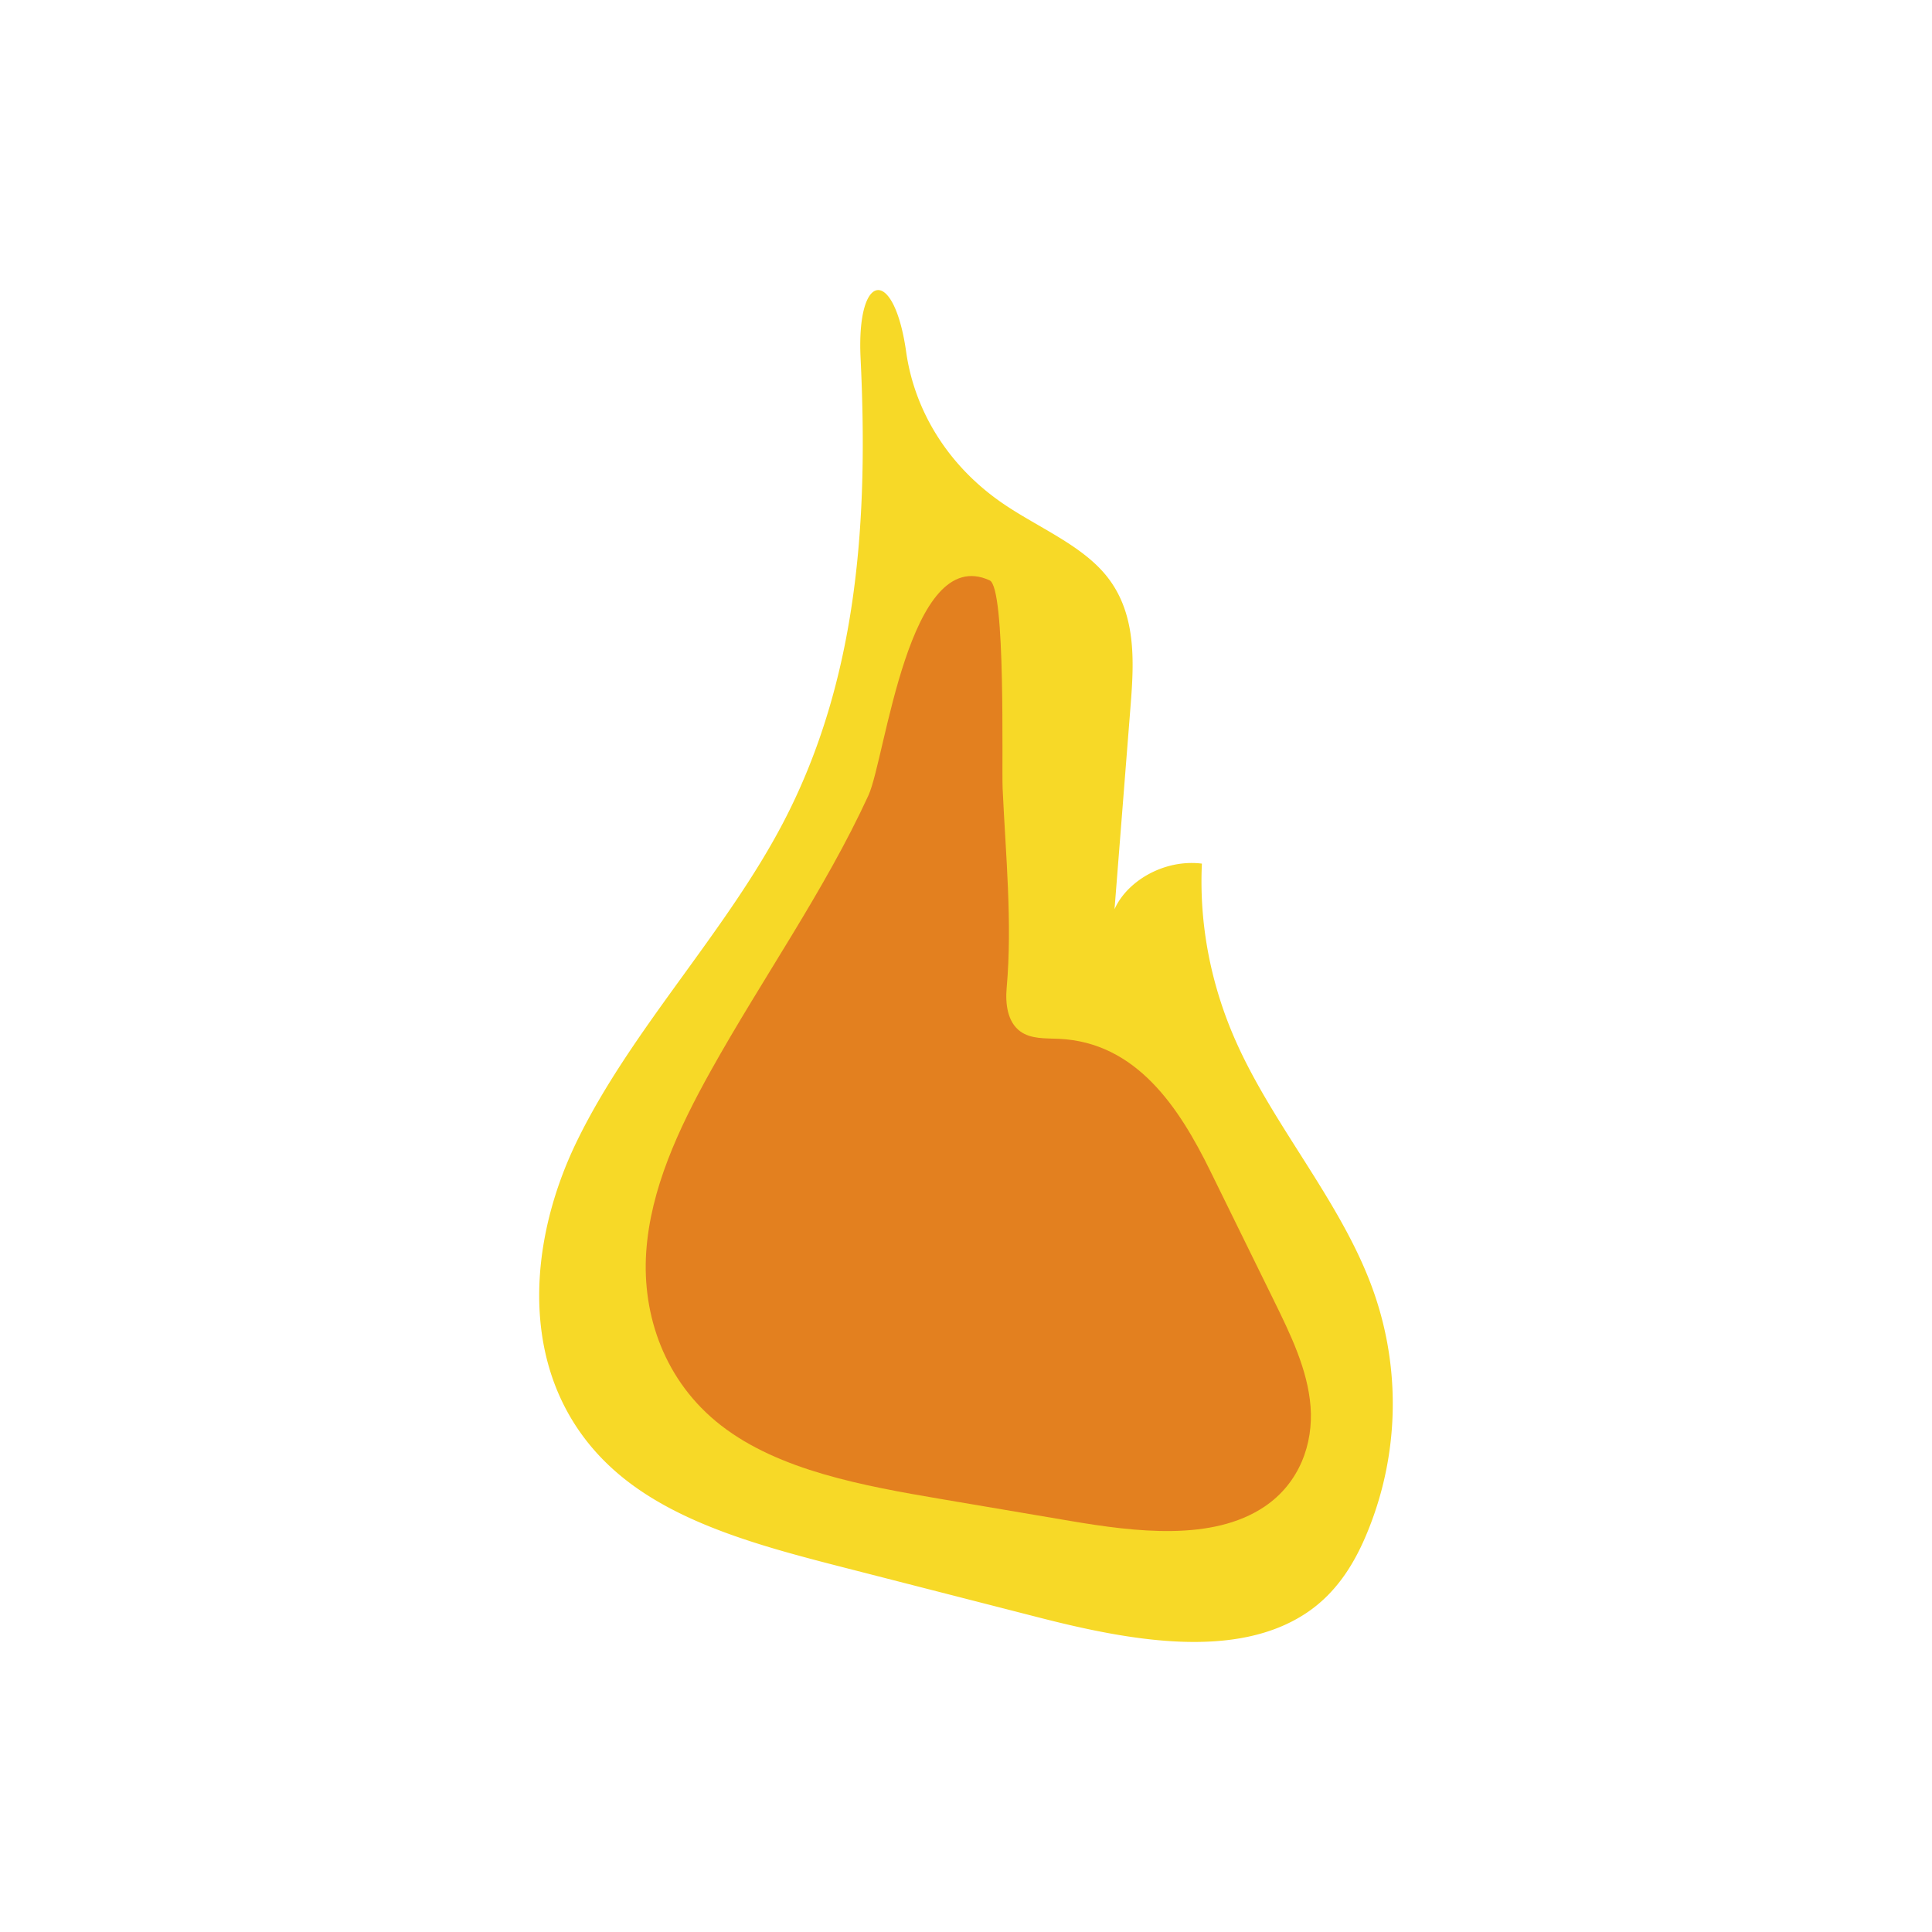 <svg xmlns="http://www.w3.org/2000/svg" xml:space="preserve" id="Layer_1" width="108" height="108" x="0" y="0" style="enable-background:new 0 0 108 108" version="1.1" viewBox="0 0 108 108"><style type="text/css">.st0{fill:#fff}.st1{fill:#f7d927}.st2{fill:#e3801f}</style><path d="M0 0h108v108H0z" class="st0"/><g><path d="M56.165 28.215c1.902 1.279 4.222 2.235 5.608 3.883 1.76 2.093 1.628 4.814 1.429 7.329l-1.04 13.181c-.669-2.258 2.151-4.689 5.025-4.331-.16 3.37.49 6.764 1.903 9.943 2.056 4.624 5.682 8.744 7.492 13.433a18.865 18.865 0 0 1-.104 13.897c-.687 1.707-1.675 3.407-3.384 4.572-3.98 2.713-10.006 1.581-14.991.304l-10.891-2.792c-4.445-1.139-9.071-2.365-12.361-5.008-5.907-4.745-5.633-12.607-2.598-18.84 3.035-6.233 8.305-11.636 11.531-17.808 4.245-8.121 4.747-17.165 4.323-25.958-.236-4.888 1.872-5.134 2.549-.343.464 3.267 2.327 6.399 5.509 8.538z" class="st1"/><path d="M55.324 32.444c.913.422.664 10.326.724 11.647.167 3.667.551 7.483.225 11.134-.079.884.042 1.903.758 2.428.599.438 1.408.384 2.149.417 4.357.192 6.744 3.863 8.479 7.396l3.541 7.21c.945 1.924 1.901 3.888 2.061 5.951.16 2.063-.605 4.279-2.591 5.606-2.888 1.929-7.164 1.411-10.848.787l-7.163-1.214c-4.426-.75-9.104-1.604-12.348-4.12-3.167-2.456-4.423-6.172-4.188-9.69.235-3.518 1.802-6.89 3.596-10.11 2.876-5.163 6.387-10.111 8.828-15.426.948-2.068 2.244-14.108 6.777-12.016z" class="st2"/></g></svg>